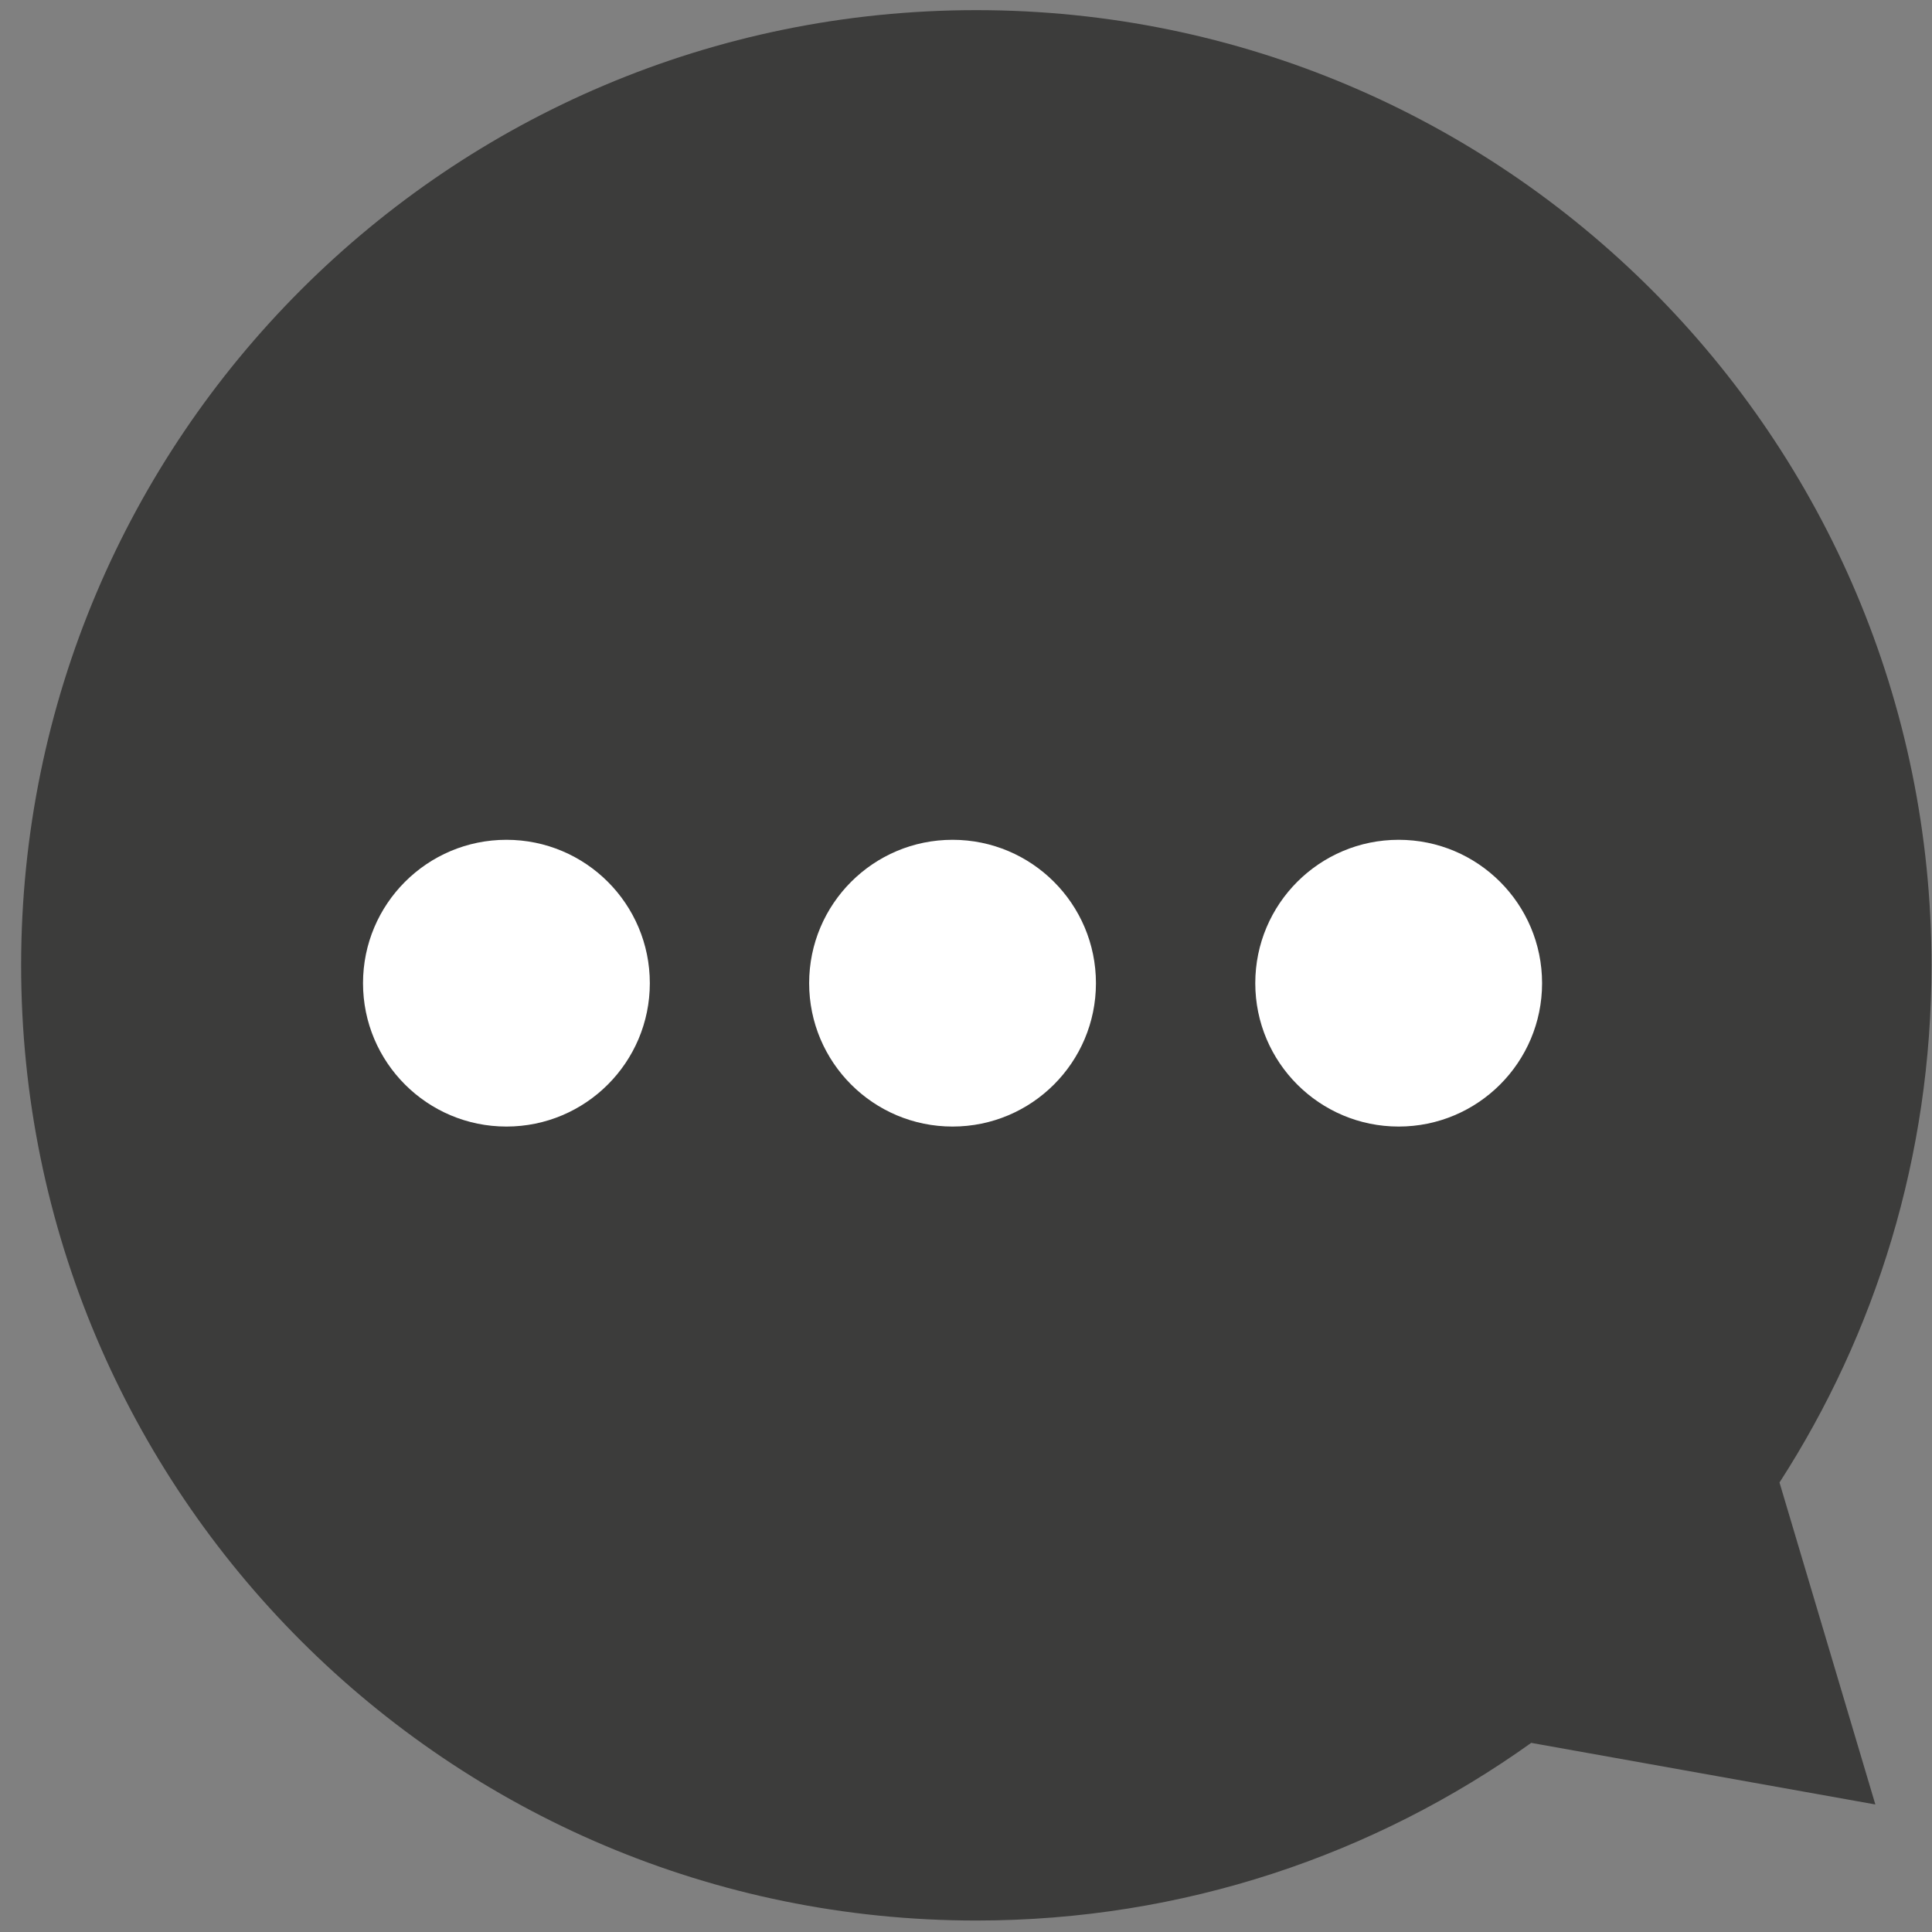 <?xml version="1.0" encoding="UTF-8" standalone="no"?>
<svg
   xmlns:dc="http://purl.org/dc/elements/1.1/"
   xmlns:cc="http://creativecommons.org/ns#"
   xmlns:rdf="http://www.w3.org/1999/02/22-rdf-syntax-ns#"
   xmlns:svg="http://www.w3.org/2000/svg"
   xmlns="http://www.w3.org/2000/svg"
   id="svg1481"
   version="1.1"
   viewBox="0 0 47.096 47.096"
   height="178"
   width="178">
  <rect x="0" y="0" width="47.096" height="47.096" fill="#808080" stroke="none"/>
  <defs
     id="defs1475">
    <clipPath
       id="clipPath456"
       clipPathUnits="userSpaceOnUse">
      <path
         id="path454"
         d="M 0,5912.389 H 1440 V 0 H 0 Z" />
    </clipPath>
  </defs>
  <g
     transform="translate(0,-249.904)"
     id="layer1">
    <g
       id="g450"
       transform="matrix(0.353,0,0,-0.353,-410.387,377.67)">
      <g
         clip-path="url(#clipPath456)"
         id="g452">
        <g
           transform="translate(1285.455,259.567)"
           id="g458">
          <path
             id="path460"
             style="fill:#3c3c3b;fill-opacity:1;fill-rule:nonzero;stroke:none"
             d="m 0,0 c 6.642,10.292 10.497,22.552 10.497,35.714 0,36.429 -29.532,65.962 -65.962,65.962 -36.43,0 -65.961,-29.533 -65.961,-65.962 0,-36.431 29.531,-65.962 65.961,-65.962 14.291,0 27.519,4.546 38.319,12.268 l 23.765,-4.253 z" />
        </g>
        <g
           transform="translate(1249.254,294.048)"
           id="g462">
          <path
             id="path464"
             style="fill:#ffffff;fill-opacity:1;fill-rule:nonzero;stroke:none"
             d="m 0,0 c 0,-5.467 4.434,-9.9 9.902,-9.9 5.469,0 9.903,4.433 9.903,9.9 0,5.469 -4.434,9.902 -9.903,9.902 C 4.434,9.902 0,5.469 0,0" />
        </g>
        <g
           transform="translate(1218.446,294.048)"
           id="g466">
          <path
             id="path468"
             style="fill:#ffffff;fill-opacity:1;fill-rule:nonzero;stroke:none"
             d="m 0,0 c 0,-5.467 4.434,-9.9 9.902,-9.9 5.469,0 9.903,4.433 9.903,9.9 0,5.469 -4.434,9.902 -9.903,9.902 C 4.434,9.902 0,5.469 0,0" />
        </g>
        <g
           transform="translate(1187.638,294.048)"
           id="g470">
          <path
             id="path472"
             style="fill:#ffffff;fill-opacity:1;fill-rule:nonzero;stroke:none"
             d="m 0,0 c 0,-5.467 4.434,-9.9 9.903,-9.9 5.469,0 9.903,4.433 9.903,9.9 0,5.469 -4.434,9.902 -9.903,9.902 C 4.434,9.902 0,5.469 0,0" />
        </g>
      </g>
    </g>
  </g>
</svg>
